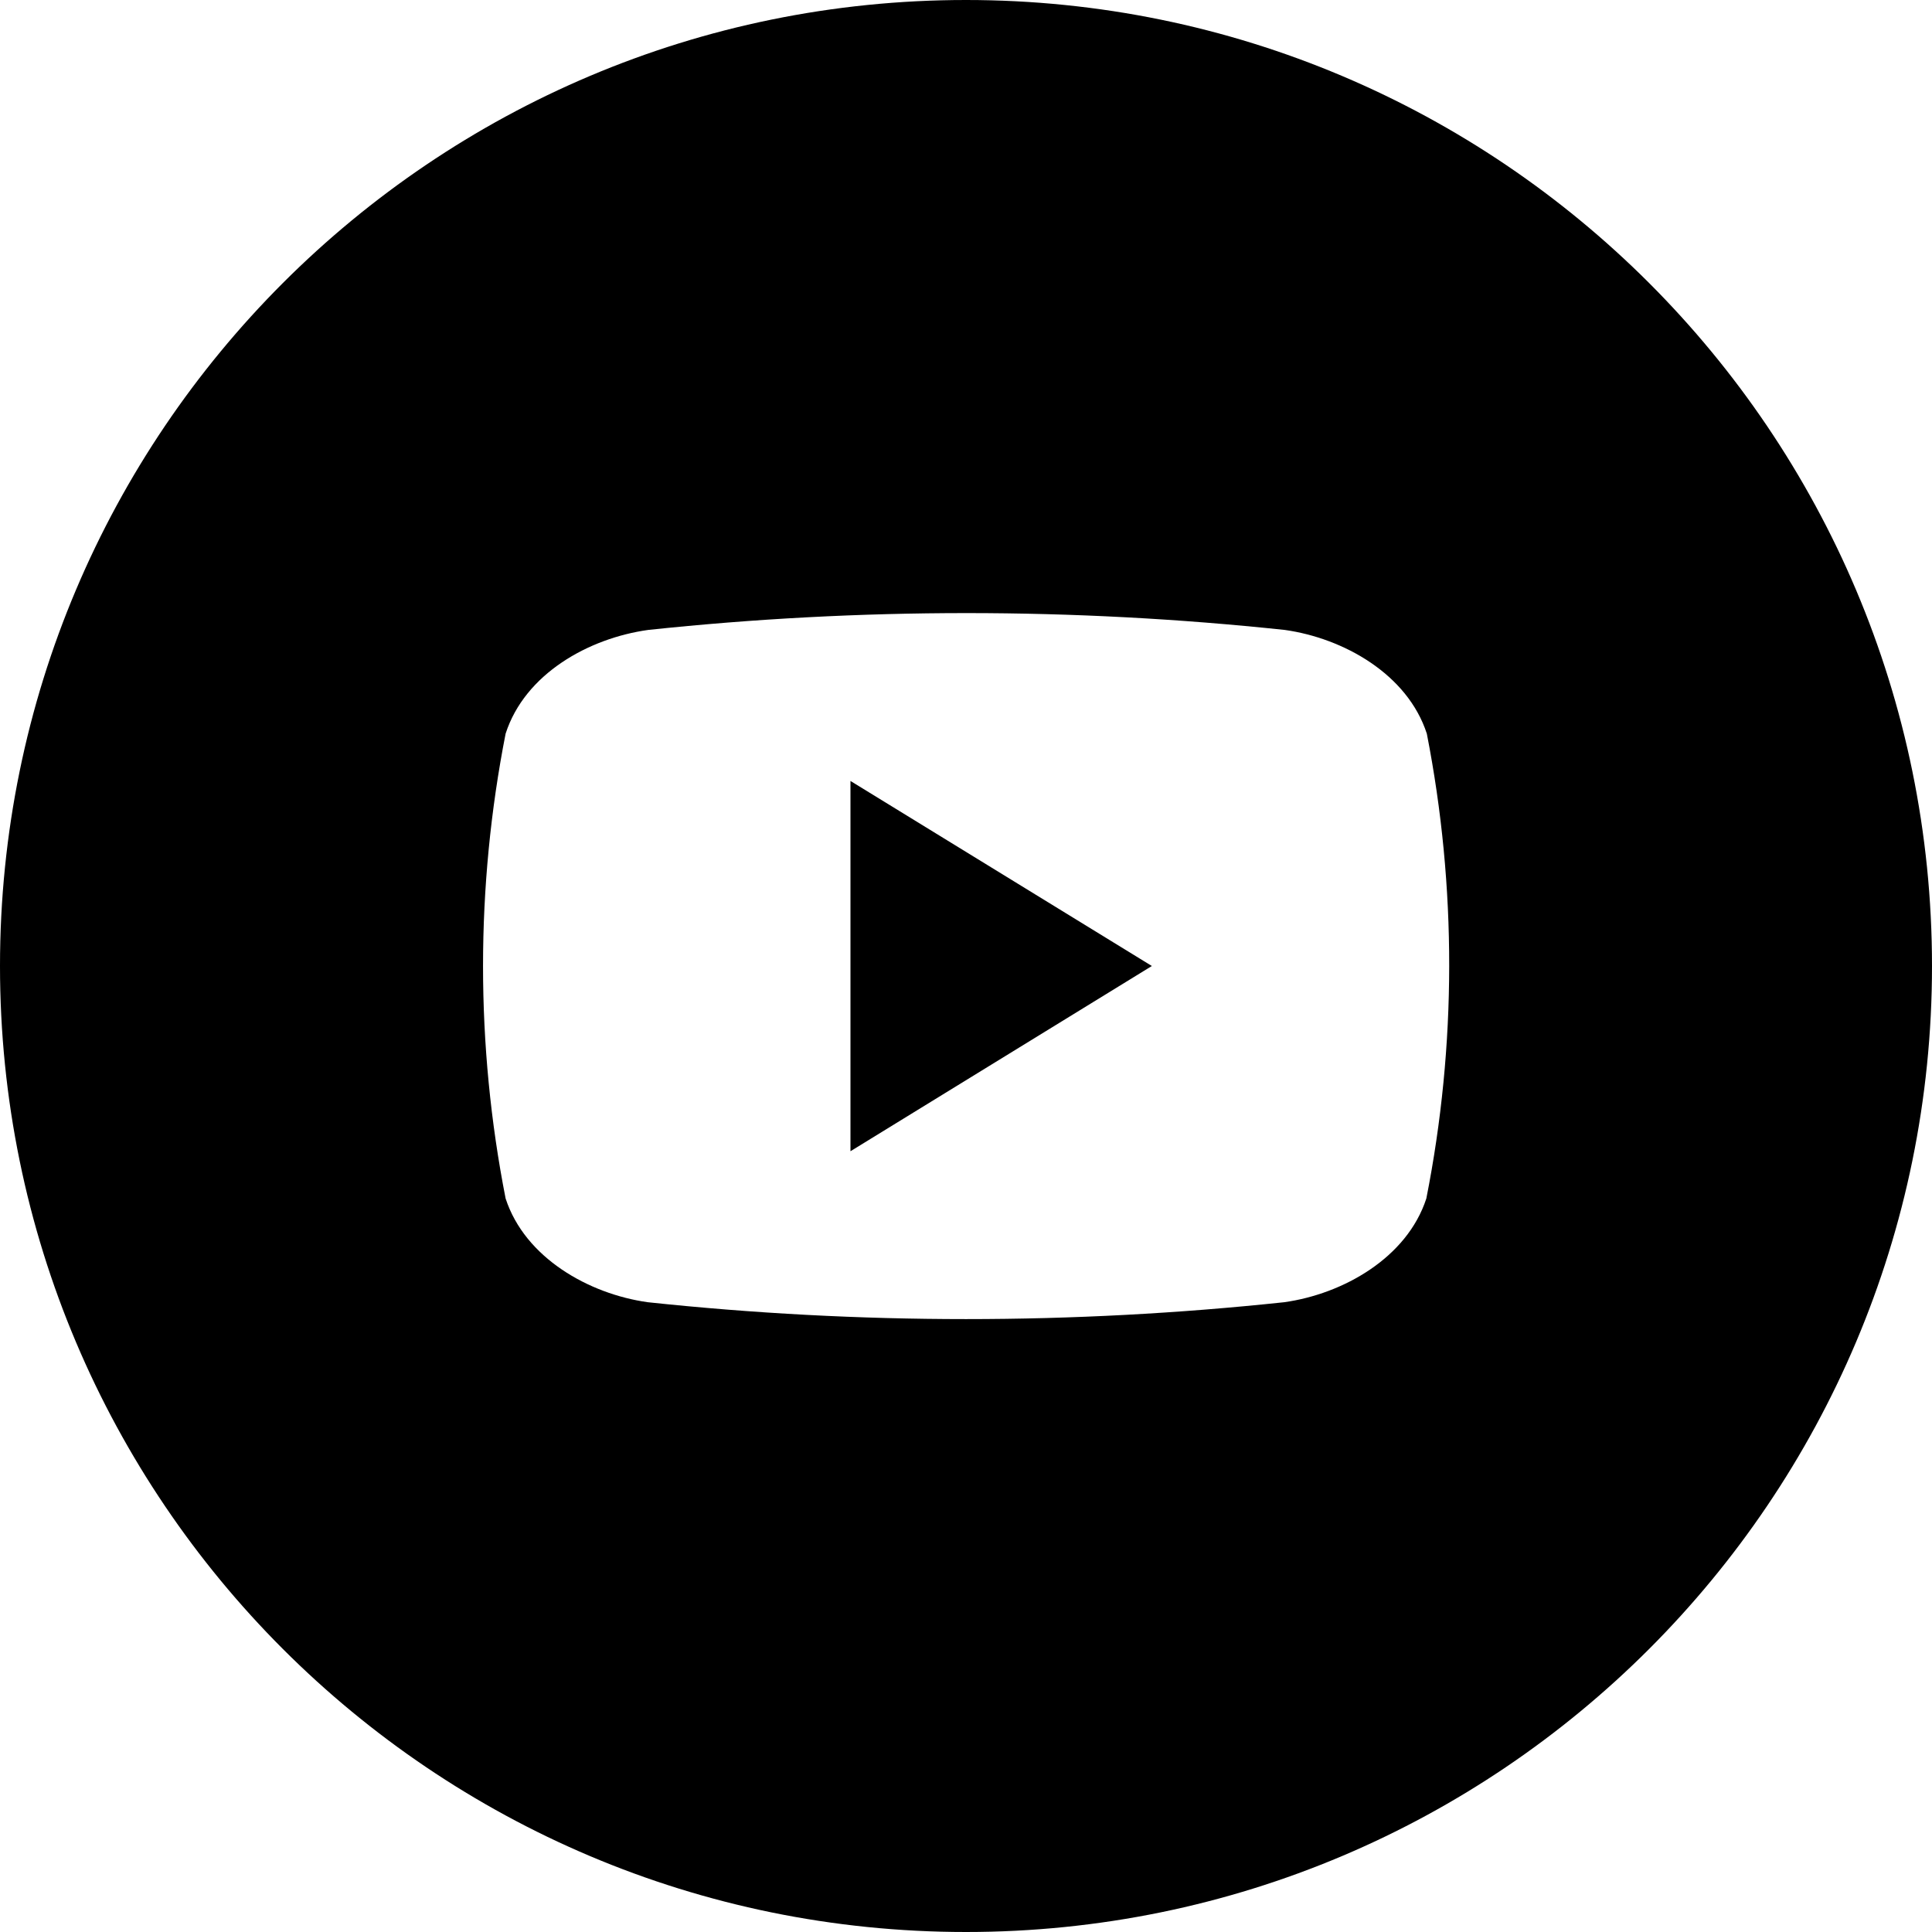 <svg width="40" height="40" viewBox="0 0 40 40" fill="none" xmlns="http://www.w3.org/2000/svg">
    <path d="M17.608 16.169L23.848 20L17.608 23.835V16.169Z" fill="black"/>
    <path d="M20 0C8.955 0 0 8.955 0 20C0 31.045 8.955 40 20 40C31.045 40 40 31.045 40 20C40 8.955 31.045 0 20 0ZM29.531 24.813C29.131 26.042 27.808 26.79 26.589 26.961C22.209 27.427 17.791 27.427 13.41 26.961C12.191 26.79 10.868 26.042 10.468 24.813C9.845 21.636 9.845 18.367 10.468 15.19C10.868 13.948 12.191 13.213 13.42 13.042C17.801 12.577 22.219 12.577 26.599 13.042C27.818 13.213 29.141 13.958 29.541 15.19C30.162 18.368 30.158 21.637 29.531 24.813Z" fill="black"/>
</svg>

